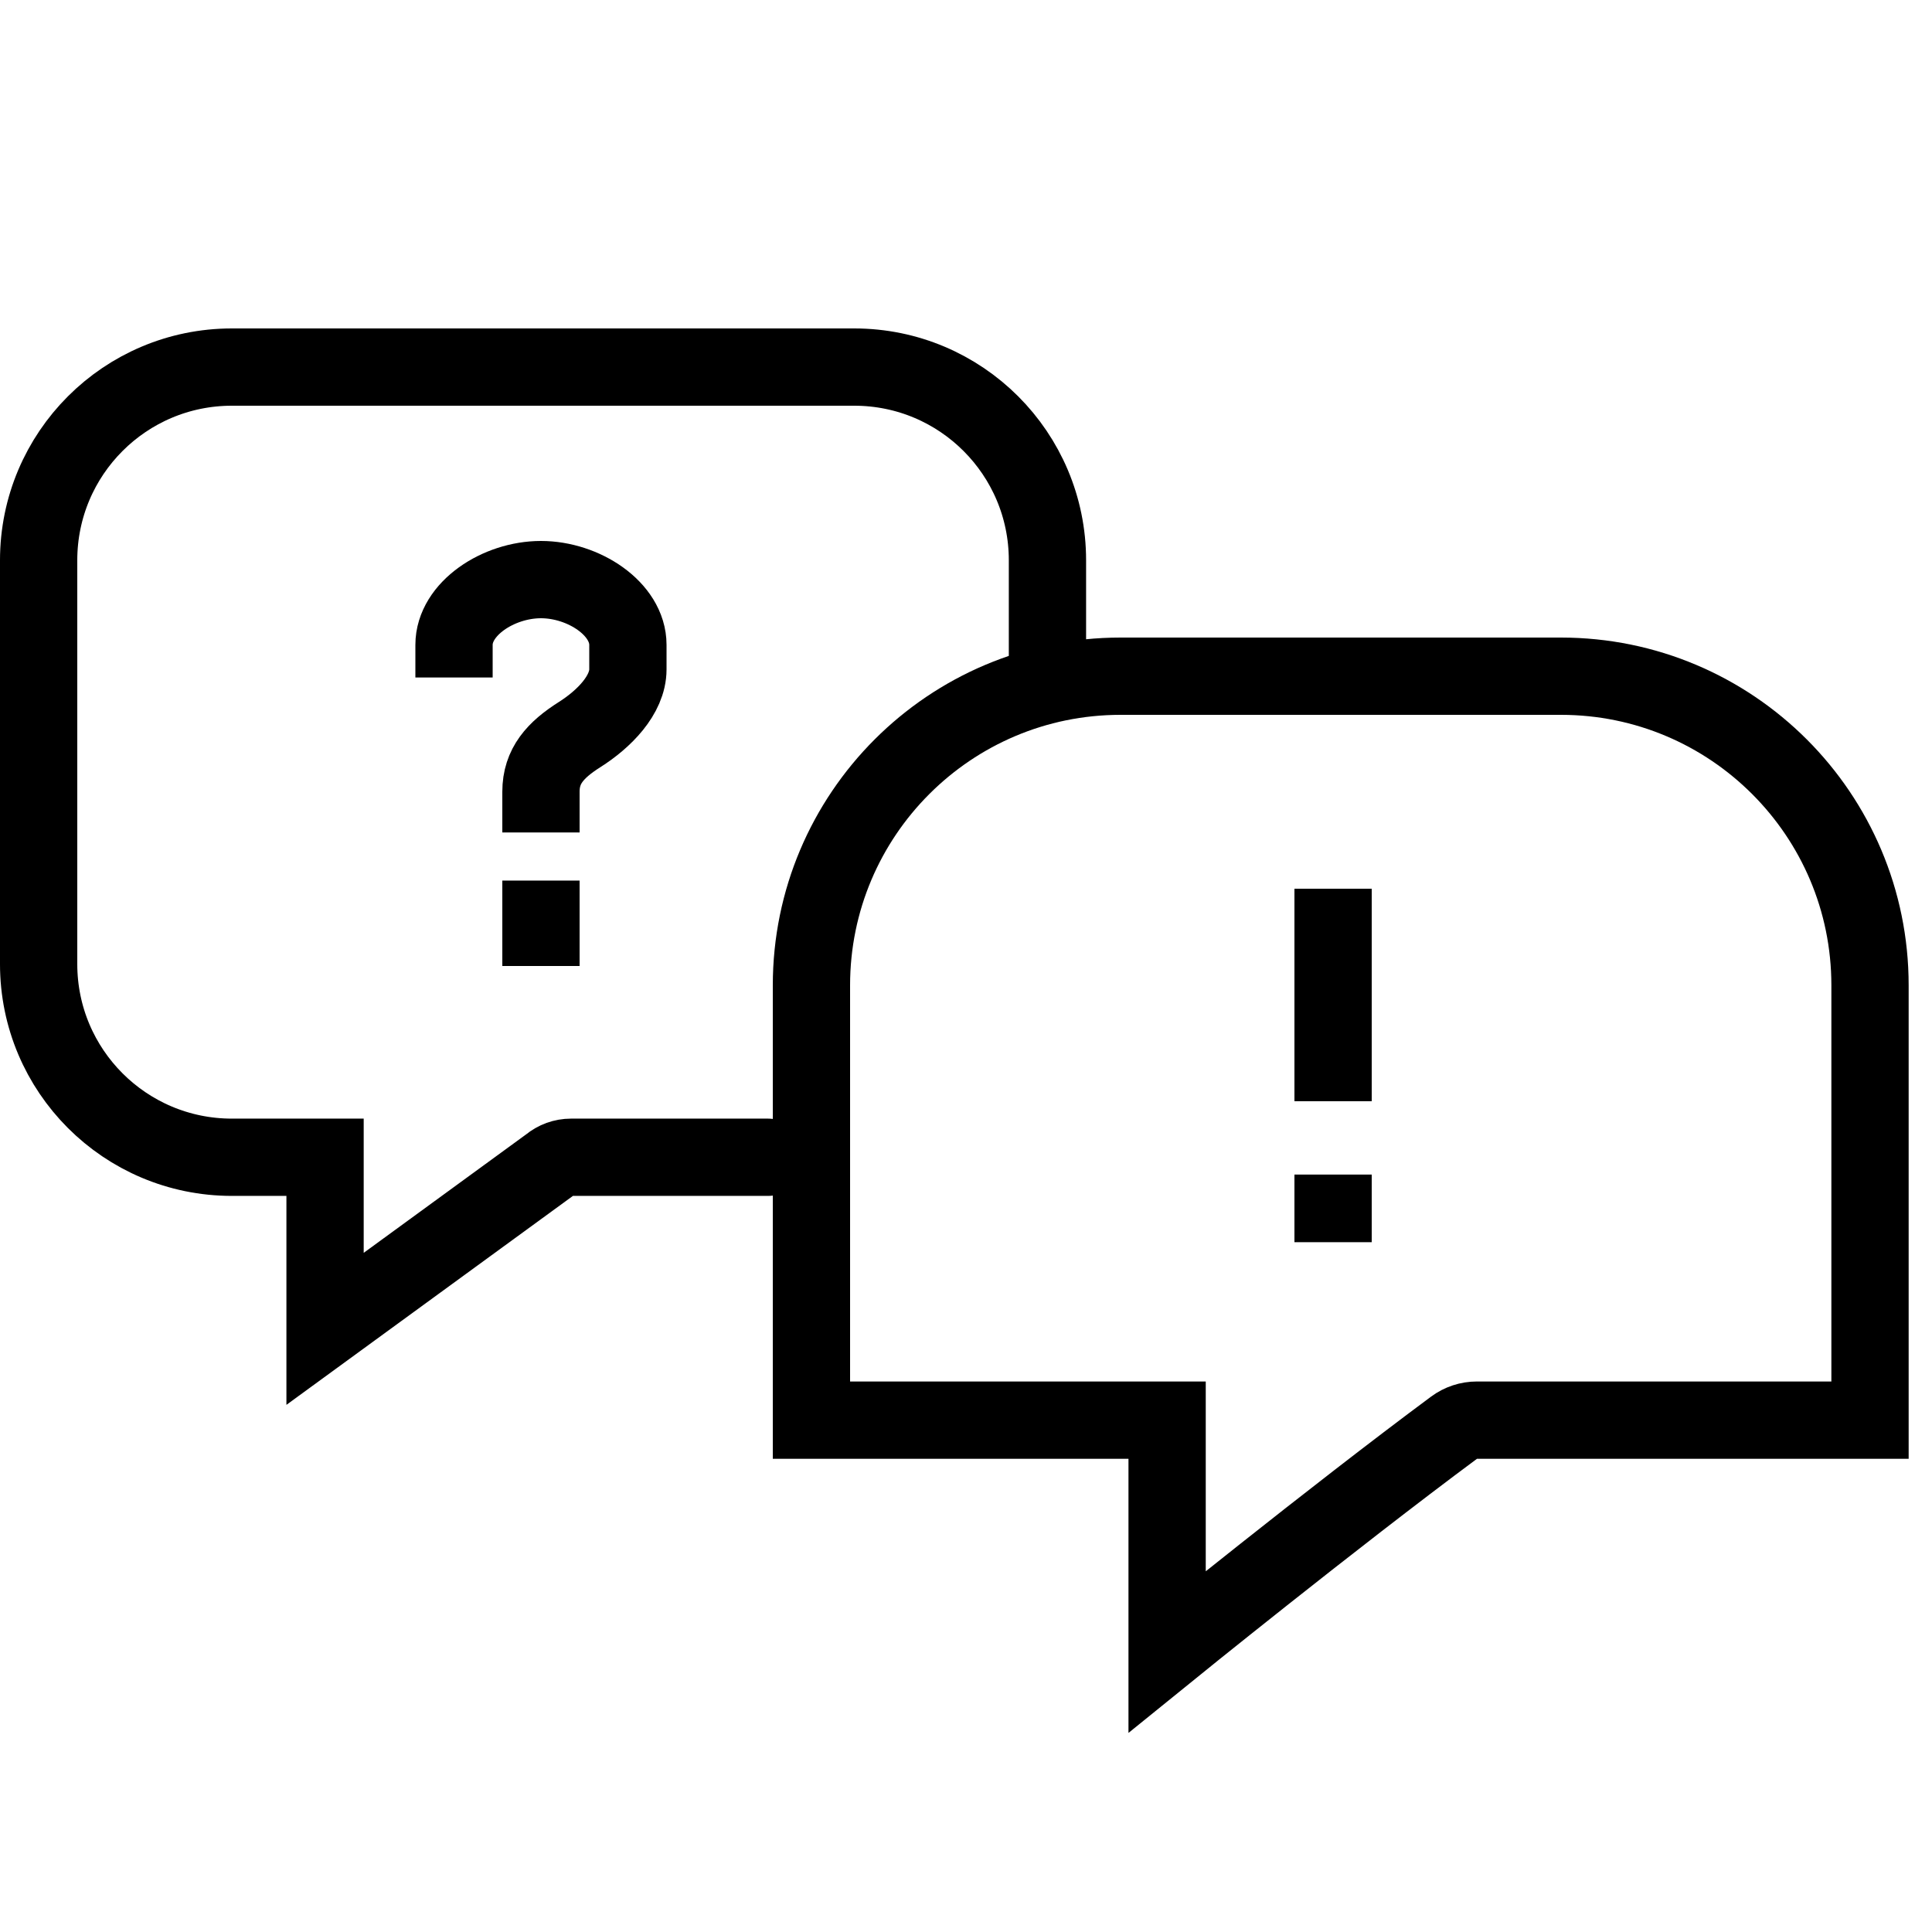 <?xml version="1.0" encoding="UTF-8"?>
<svg xmlns="http://www.w3.org/2000/svg" width="200" height="200" viewBox="0 0 200 200" fill="none">
  <path d="M116 70H161.583C179.256 70 193.583 84.327 193.583 102V147.011H152.893C152.04 147.011 151.214 147.282 150.528 147.79C137.884 157.167 120.819 171 120.819 171V147.011H84V102C84 84.327 98.327 70 116 70Z" stroke="black" stroke-width="8" stroke-linecap="round"></path>
  <path d="M79.5 119.799H59.115C58.309 119.799 57.528 120.082 56.91 120.598L33.65 137.562V119.799H24C12.954 119.799 4 110.845 4 99.799V58C4 46.954 12.954 38 24 38H88.432C99.477 38 108.432 46.954 108.432 58V69" stroke="black" stroke-width="8" stroke-linecap="round"></path>
  <path d="M138 92V114M138 128.591V121.591" stroke="black" stroke-width="8"></path>
  <path d="M47 70.133V66.756C47 63.025 51.582 60 56 60C60.418 60 65 63.025 65 66.756V69.289C65 71.947 62.518 74.45 60 76.044C57.482 77.639 56 79.298 56 81.956V86.178M56 100V91.156" stroke="black" stroke-width="8"></path>
</svg>
